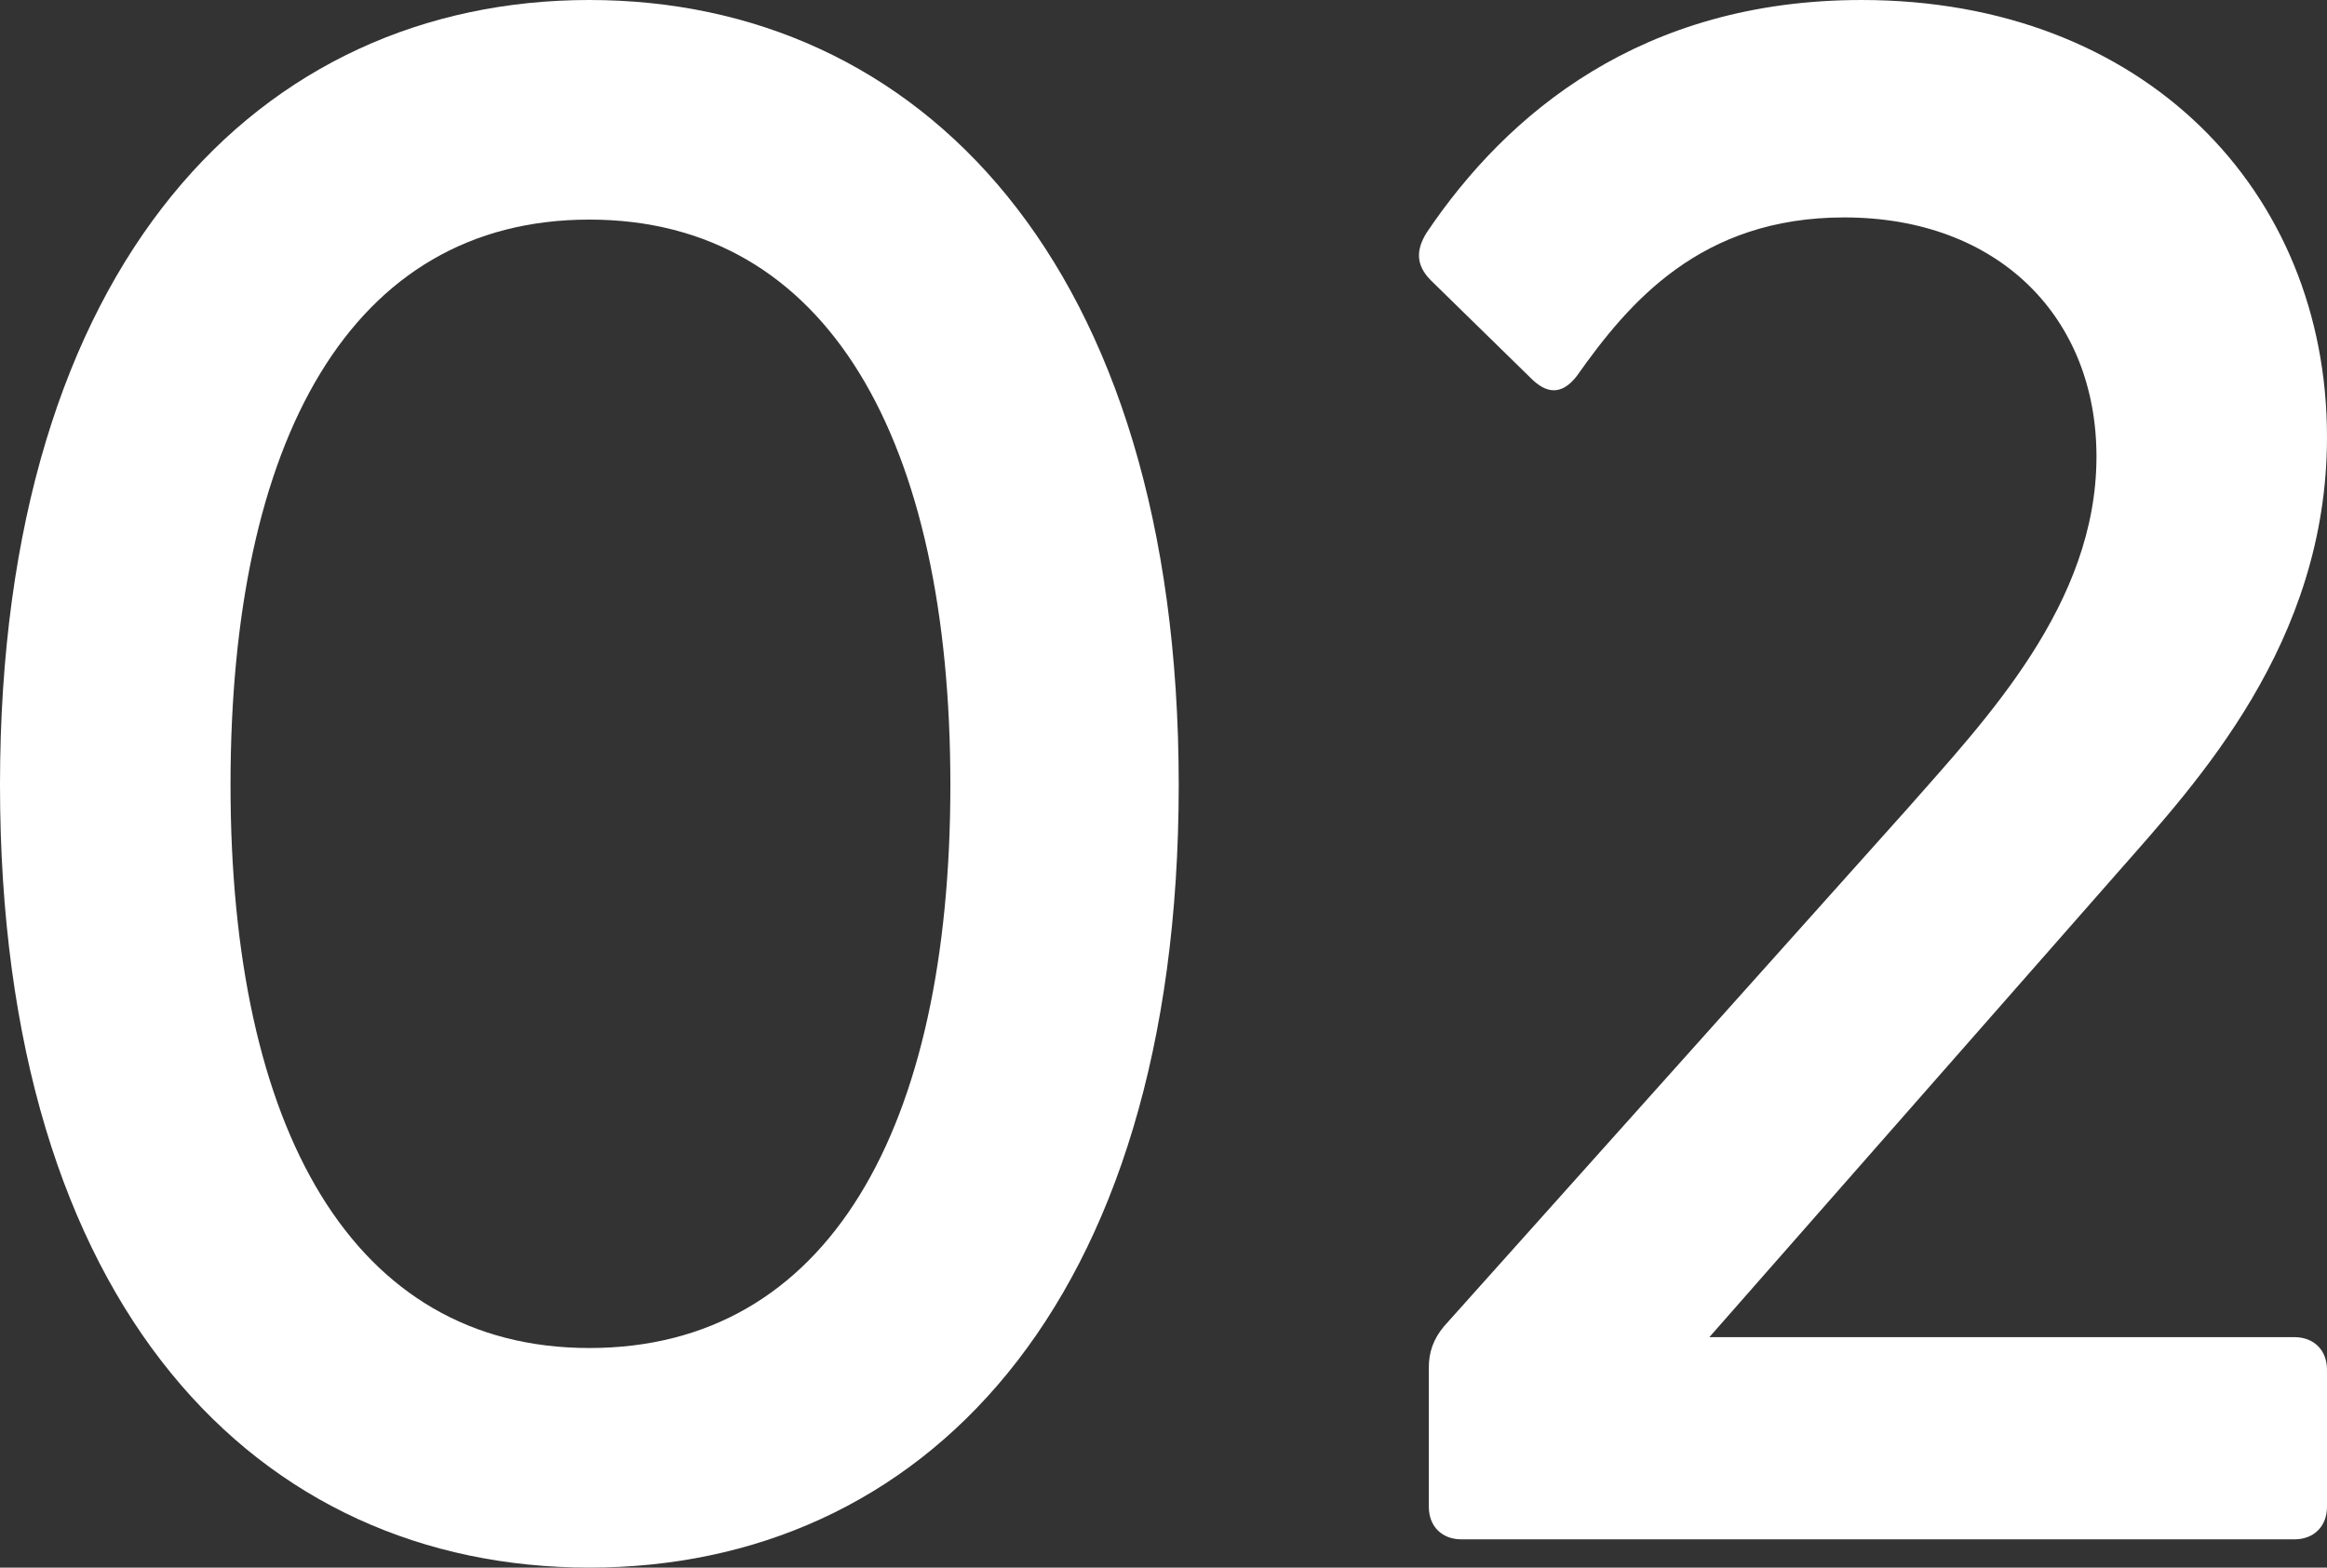 <?xml version="1.0" encoding="UTF-8"?>
<svg id="_レイヤー_2" data-name="レイヤー 2" xmlns="http://www.w3.org/2000/svg" viewBox="0 0 96.3 64.89">
  <rect x="0" y="0" width="96.3" height="64.89" fill="#333333" stroke="none"/>
  <defs>
    <style>
      .cls-1 {
        fill: #fff;
        stroke-width: 0px;
      }
    </style>
  </defs>
  <g id="_レイヤー_1-2" data-name="レイヤー 1">
    <g>
      <path class="cls-1" d="M0,32.49C0,10.8,10.8,0,24.39,0s24.39,10.8,24.39,32.49-10.71,32.4-24.39,32.4S0,54.18,0,32.49ZM24.39,55.8c9.9,0,14.94-9.09,14.94-23.31s-5.04-23.4-14.94-23.4-14.85,9.18-14.85,23.4,5.04,23.31,14.85,23.31Z"/>
      <path class="cls-1" d="M59.13,62.37v-5.76c0-.63.18-1.17.63-1.71l19.17-21.42c3.24-3.69,7.83-8.46,7.83-14.58,0-5.76-4.05-9.9-10.44-9.9-5.94,0-8.91,3.51-11.07,6.57-.63.81-1.26.72-1.89.09l-4.14-4.05c-.63-.63-.63-1.26-.18-1.98,3.33-4.95,8.91-9.63,18-9.63,11.7,0,19.26,7.92,19.26,18.09,0,8.55-5.4,14.31-8.64,18l-16.92,19.26h24.21c.81,0,1.35.54,1.35,1.35v5.67c0,.81-.54,1.35-1.35,1.35h-34.47c-.81,0-1.35-.54-1.35-1.35Z"/>
    </g>
  </g>
</svg>
